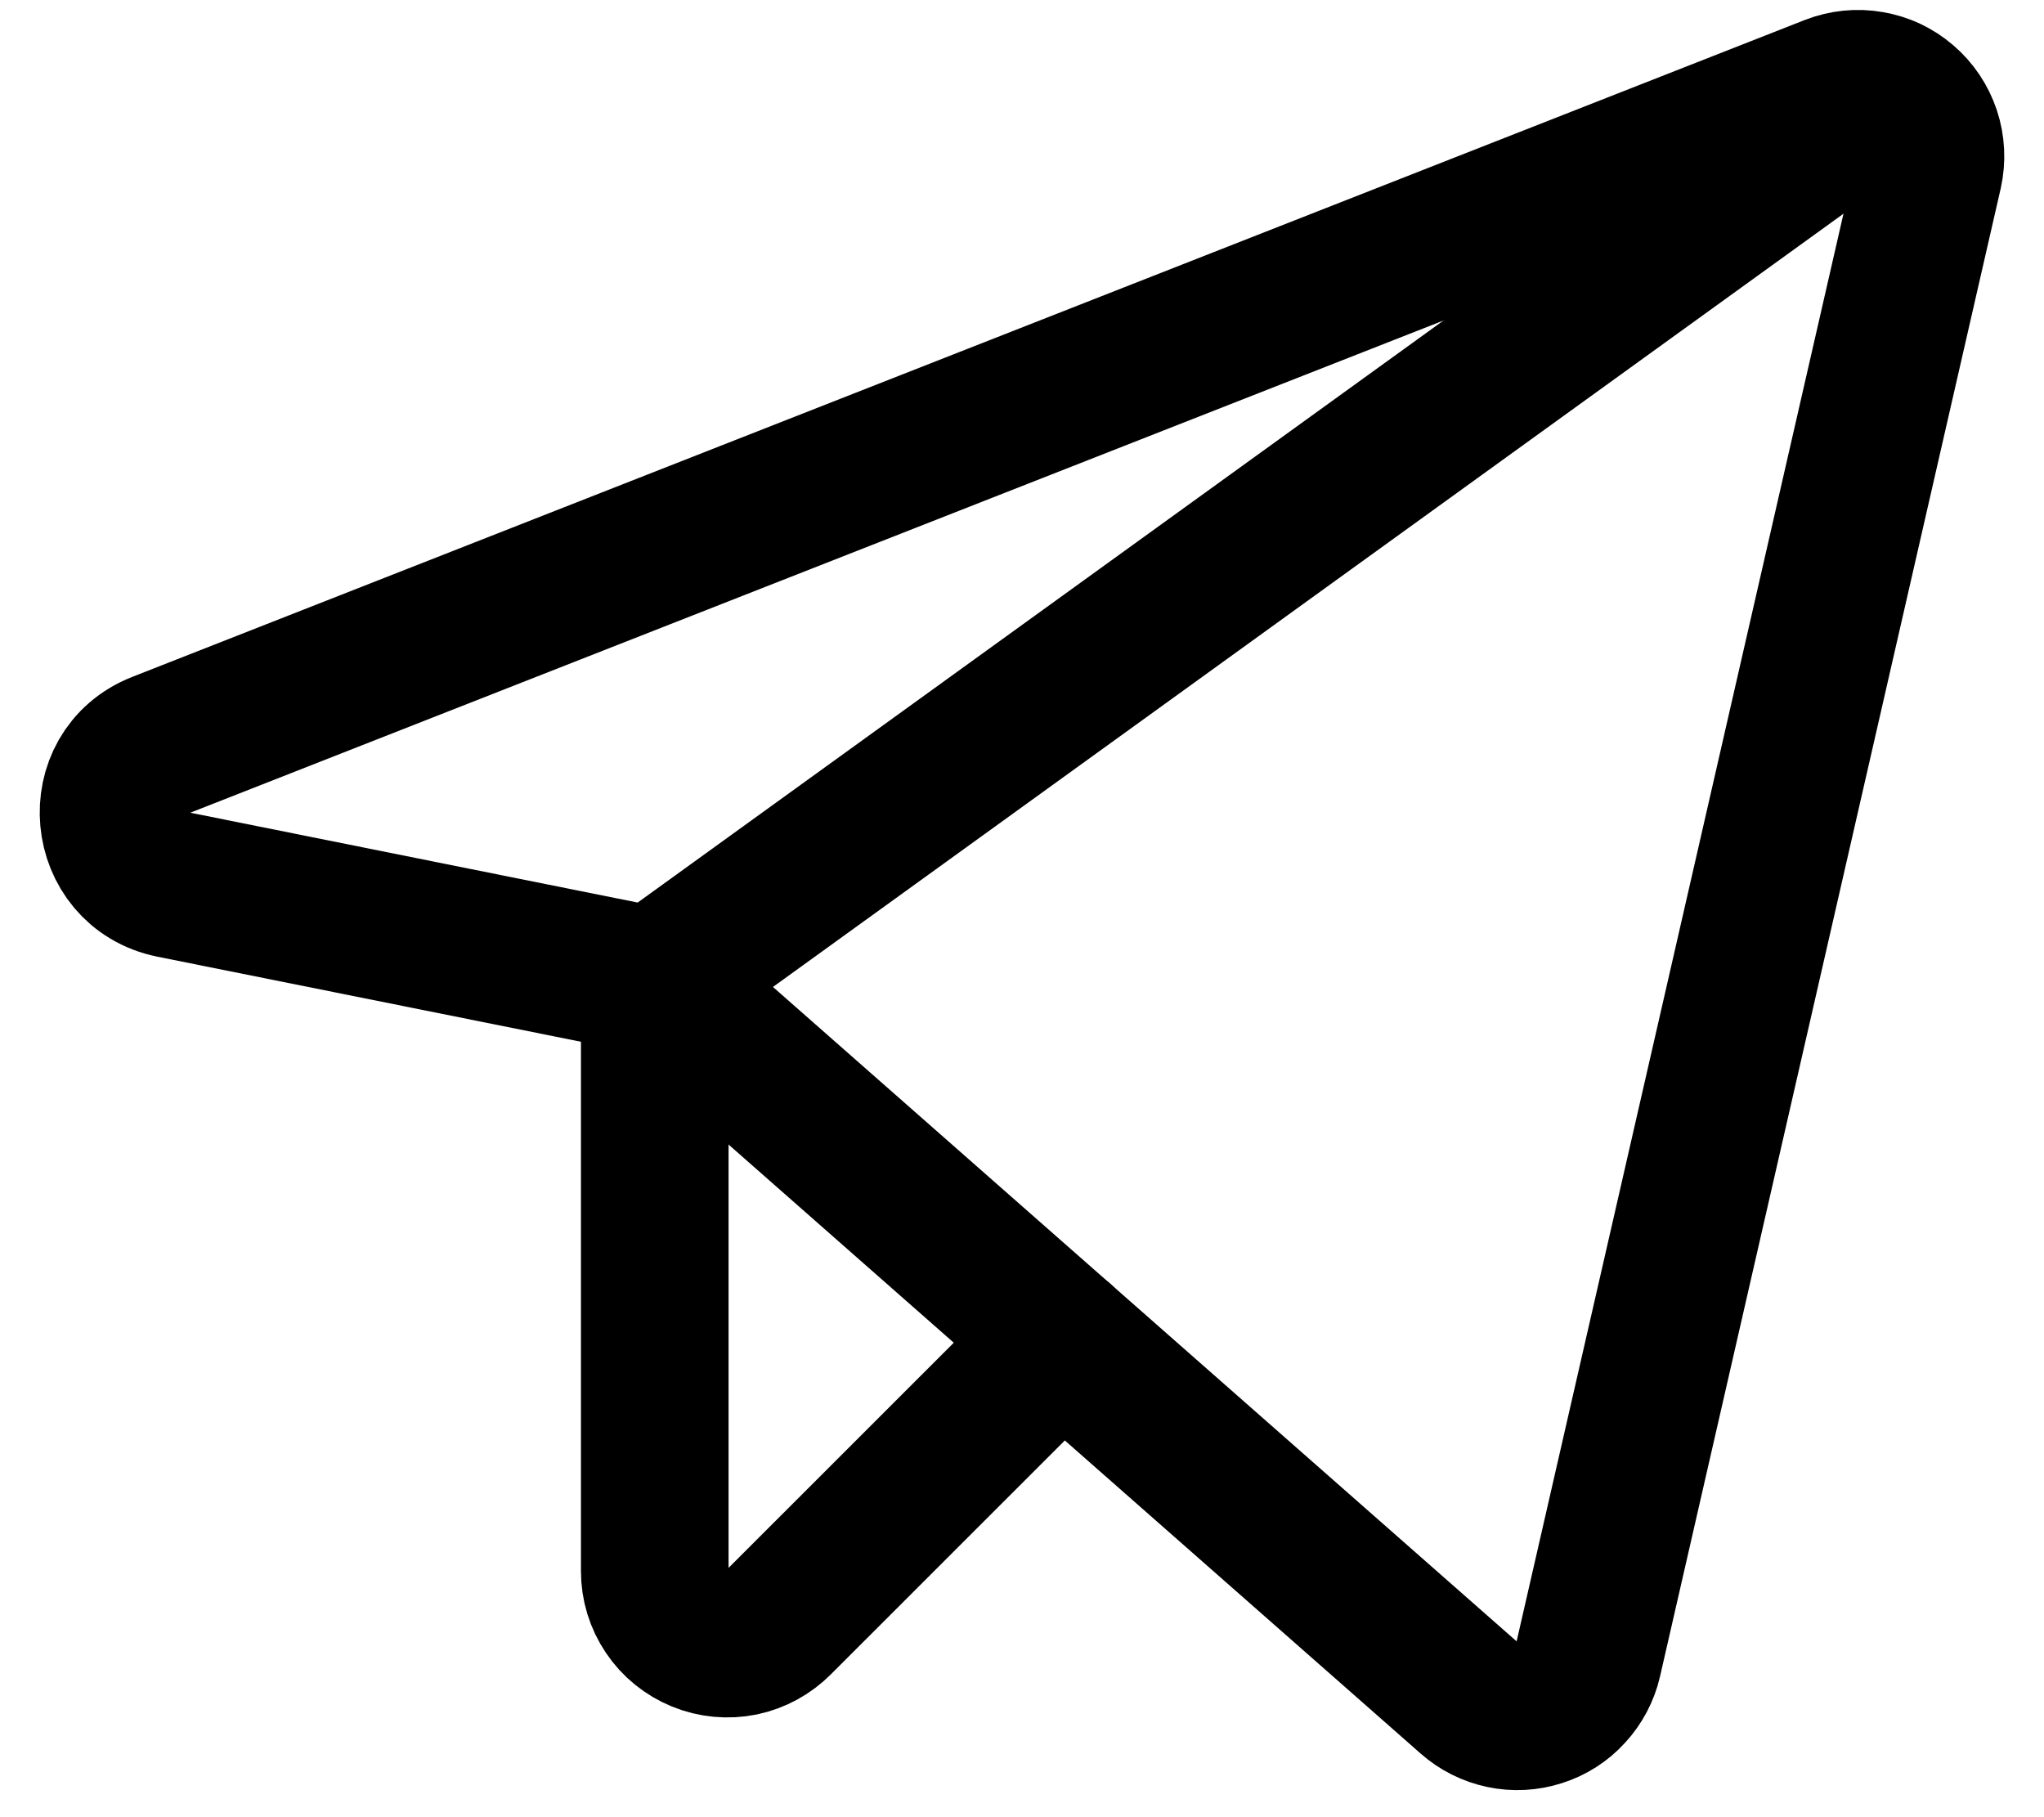 <svg width="18" height="16" viewBox="0 0 18 16" fill="none" xmlns="http://www.w3.org/2000/svg">
<path d="M5.766 8.64L12.939 14.951C13.022 15.025 13.123 15.075 13.231 15.098C13.339 15.121 13.452 15.115 13.557 15.081C13.663 15.048 13.758 14.987 13.832 14.905C13.907 14.824 13.96 14.724 13.985 14.616L16.985 1.515C17.01 1.402 17.004 1.284 16.968 1.175C16.931 1.065 16.866 0.967 16.778 0.892C16.69 0.816 16.584 0.766 16.47 0.747C16.356 0.727 16.239 0.739 16.131 0.781L1.402 6.565C0.811 6.797 0.891 7.659 1.513 7.786L5.766 8.64Z" stroke="black" stroke-width="1.3" stroke-linecap="round" stroke-linejoin="round"/>
<path d="M5.766 8.64L16.626 0.797" stroke="black" stroke-width="1.3" stroke-linecap="round" stroke-linejoin="round"/>
<path d="M9.349 11.792L6.859 14.281C6.77 14.371 6.657 14.433 6.533 14.459C6.409 14.484 6.28 14.472 6.163 14.424C6.046 14.376 5.945 14.295 5.875 14.19C5.804 14.085 5.766 13.961 5.766 13.835V8.64" stroke="black" stroke-width="1.3" stroke-linecap="round" stroke-linejoin="round"/>
</svg>
